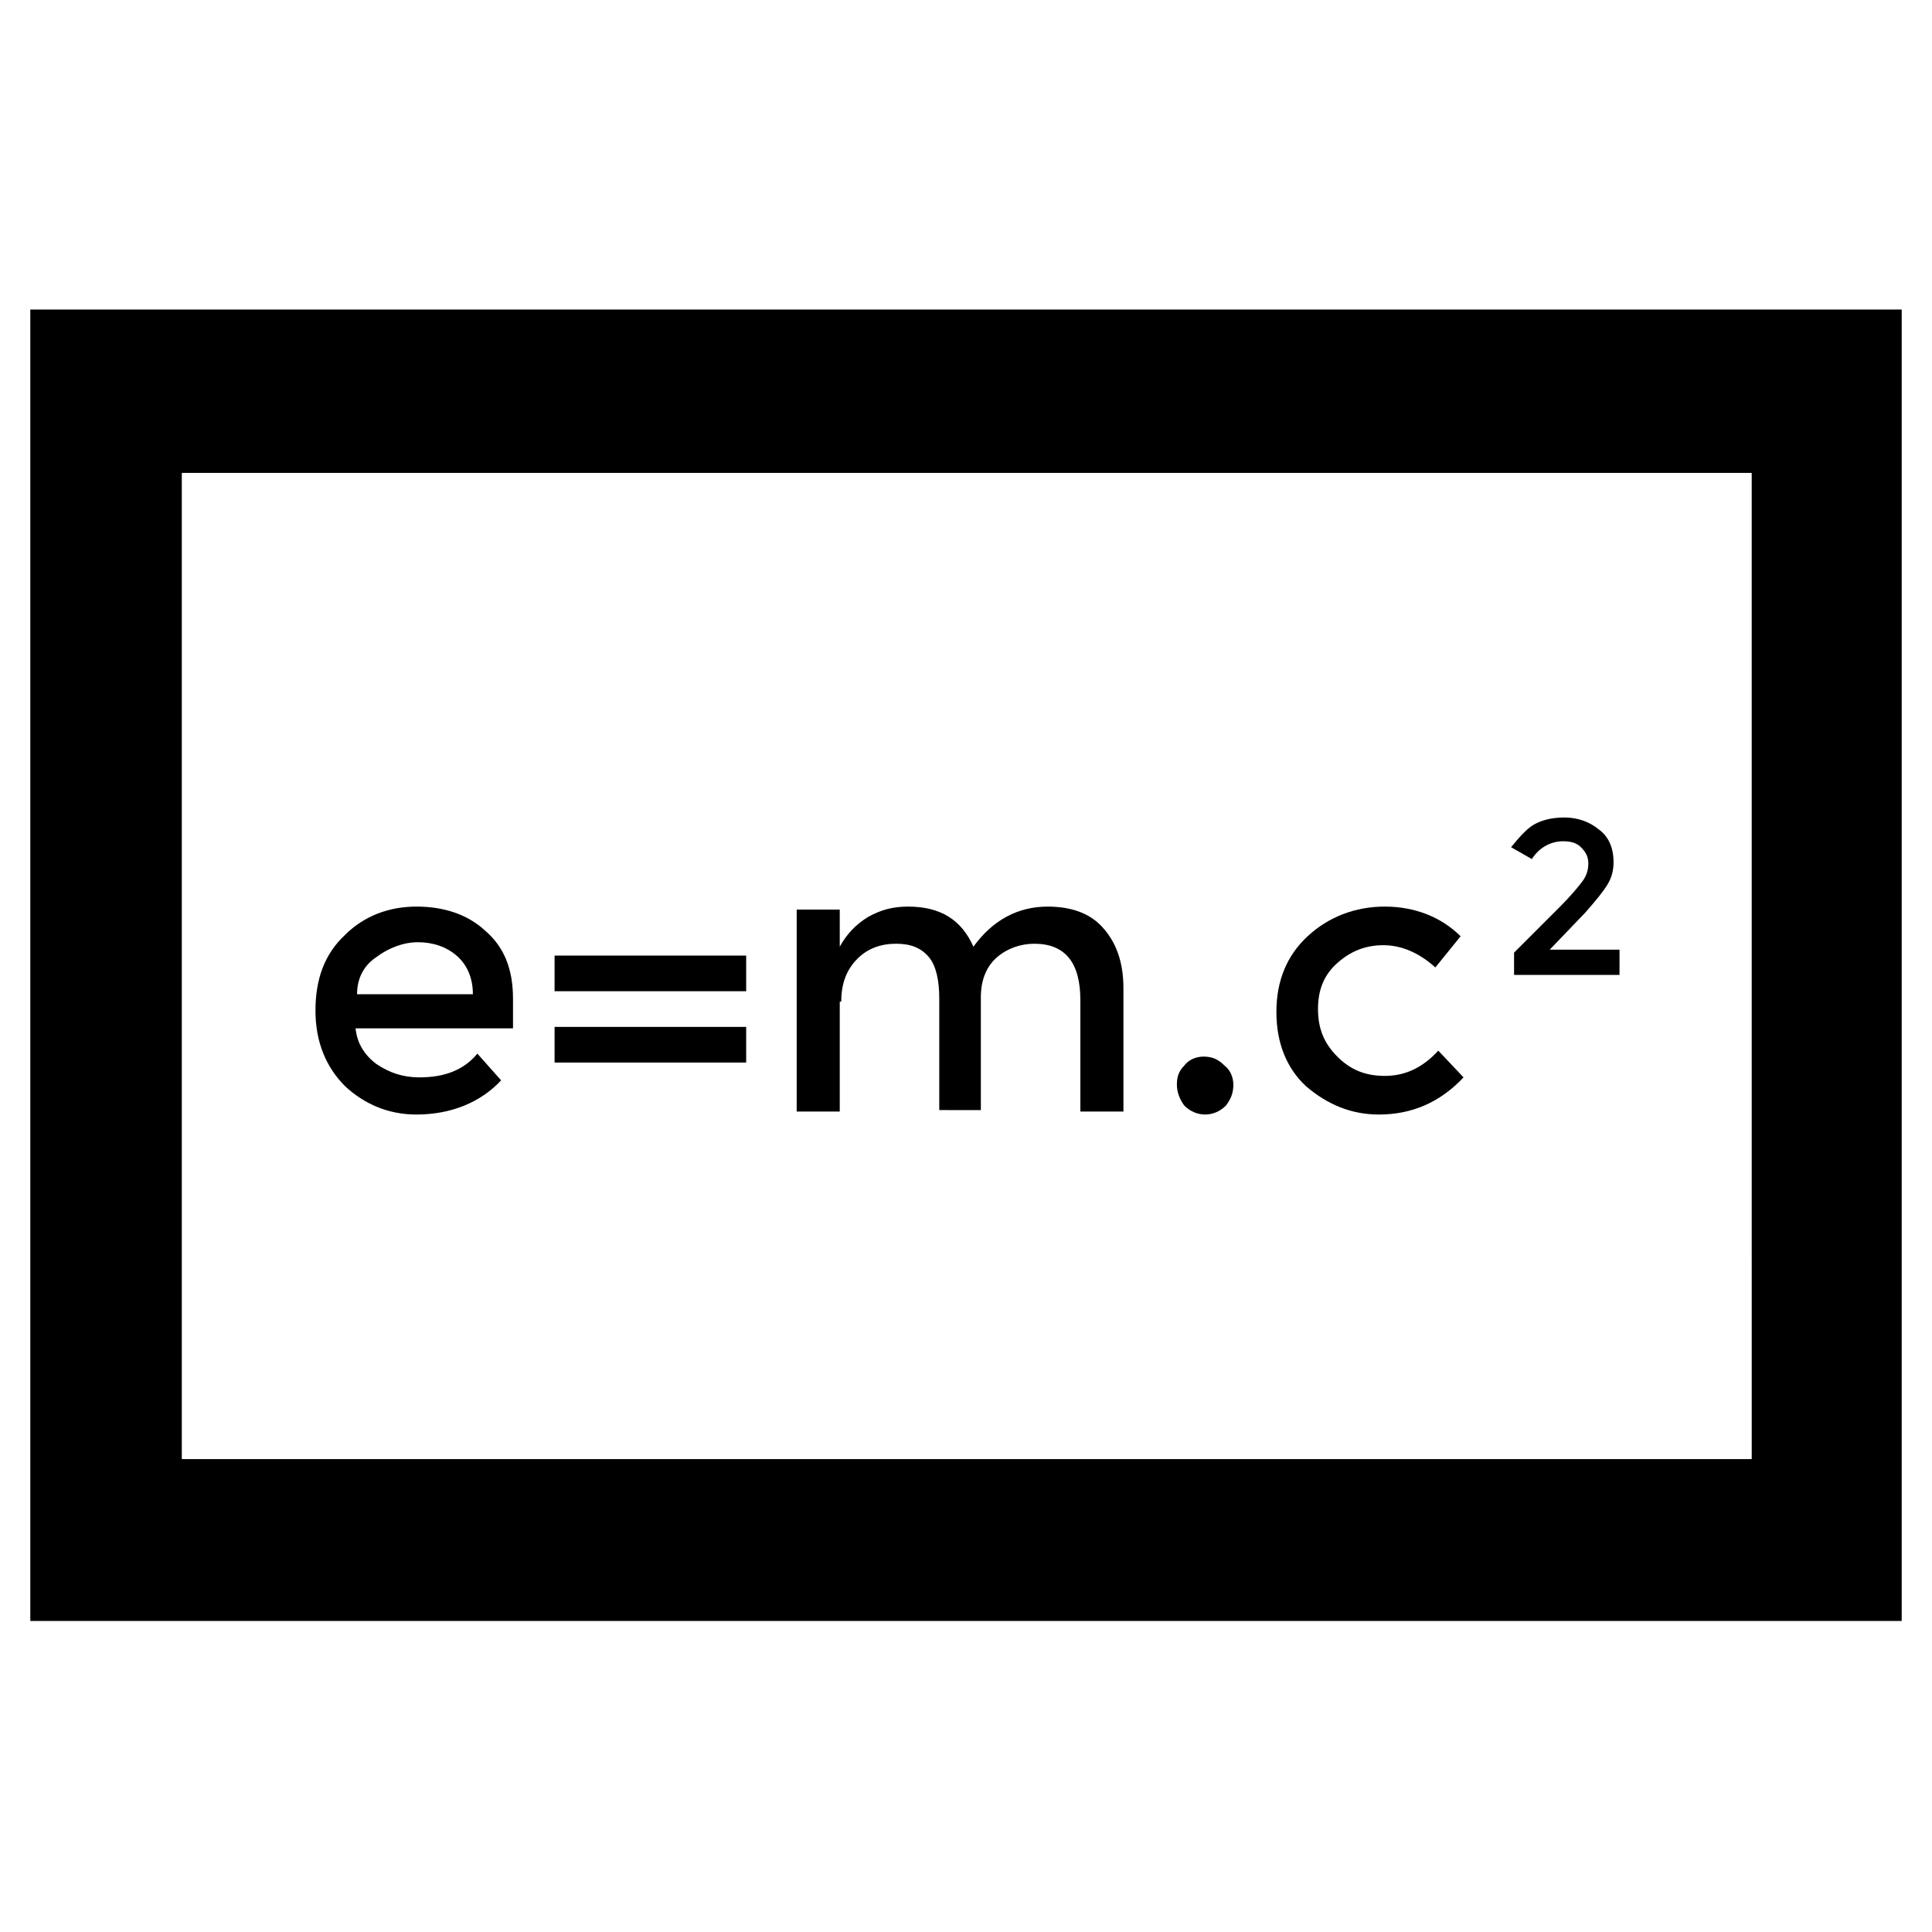 <?xml version="1.0" encoding="UTF-8"?>
<!-- Uploaded to: ICON Repo, www.svgrepo.com, Generator: ICON Repo Mixer Tools -->
<svg fill="#000000" width="800px" height="800px" version="1.1" viewBox="144 144 512 512" xmlns="http://www.w3.org/2000/svg">
 <g>
  <path d="m152.03 226.03v347.55h495.94v-347.55zm455.79 304.65h-415.64v-261.35h416.04l0.004 261.35z"/>
  <path d="m254.37 439.36c9.055 0 16.926-3.148 22.434-9.055l-6.297-7.086c-3.543 4.328-8.66 6.297-15.352 6.297-4.328 0-7.871-1.18-11.414-3.543-3.148-2.363-5.117-5.512-5.512-9.445h41.723v-7.871c0-7.871-2.363-13.777-7.477-18.105-4.723-4.328-11.023-6.297-18.105-6.297-7.086 0-13.777 2.363-18.895 7.477-5.512 5.117-7.871 11.809-7.871 20.074 0 8.266 2.754 14.957 7.871 20.074 5.117 4.723 11.414 7.481 18.895 7.481zm-10.629-41.723c3.148-2.363 7.086-3.938 11.02-3.938 3.938 0 7.477 1.18 10.234 3.543 2.754 2.363 4.328 5.902 4.328 10.234h-30.699c0-3.938 1.574-7.477 5.117-9.84z"/>
  <path d="m290.97 397.24h50.773v9.445h-50.773z"/>
  <path d="m290.97 416.14h50.773v9.445h-50.773z"/>
  <path d="m366.94 409.45c0-5.117 1.574-8.66 4.328-11.414s6.297-3.938 10.234-3.938 6.691 1.18 8.66 3.543 2.754 6.297 2.754 11.02v29.52l11.02 0.004v-29.914c0-4.723 1.574-8.266 4.328-10.629 2.754-2.363 6.297-3.543 9.84-3.543 8.266 0 12.203 5.117 12.203 14.957v29.52h11.414v-32.668c0-7.086-1.969-12.203-5.512-16.137-3.539-3.938-8.656-5.512-14.559-5.512-7.871 0-14.562 3.543-19.68 10.629-3.148-7.086-8.66-10.629-17.32-10.629-3.938 0-7.086 0.789-10.629 2.754-3.148 1.969-5.512 4.328-7.477 7.871v-9.84h-11.414v53.531h11.414v-29.125z"/>
  <path d="m463.37 439.36c1.969 0 3.938-0.789 5.512-2.363 1.18-1.574 1.969-3.148 1.969-5.508 0-1.969-0.789-3.938-2.363-5.117-1.574-1.574-3.148-2.363-5.512-2.363-1.969 0-3.938 0.789-5.117 2.363-1.574 1.574-1.969 3.148-1.969 5.117s0.789 3.938 1.969 5.512c1.578 1.57 3.543 2.359 5.512 2.359z"/>
  <path d="m509.42 439.36c8.66 0 16.137-3.148 22.434-9.84l-6.691-7.086c-4.328 4.723-9.055 6.691-14.168 6.691-5.117 0-9.055-1.574-12.594-5.117-3.543-3.543-5.117-7.477-5.117-12.594 0-5.117 1.574-9.055 5.117-12.203 3.543-3.148 7.477-4.723 12.203-4.723 4.723 0 9.445 1.969 13.777 5.902l6.691-8.266c-5.121-5.117-12.203-7.871-20.078-7.871-7.871 0-14.957 2.754-20.469 7.871-5.512 5.117-8.266 11.809-8.266 20.074s2.754 14.957 7.871 19.68c5.516 4.723 11.812 7.481 19.289 7.481z"/>
  <path d="m558.23 366.94c1.969 0 3.543 0.395 4.723 1.574 1.18 1.18 1.969 2.363 1.969 4.328 0 1.574-0.395 3.148-1.574 4.723s-3.148 3.938-5.902 6.691l-12.203 12.203v5.902h27.945v-6.691h-18.5l9.445-9.84c2.754-3.148 4.723-5.512 5.902-7.477 1.18-1.969 1.574-3.938 1.574-5.902 0-3.543-1.18-6.691-3.938-8.66-2.363-1.969-5.512-3.148-9.055-3.148s-6.297 0.789-8.266 1.969-3.938 3.543-5.902 5.902l5.512 3.148c1.973-3.148 5.121-4.723 8.27-4.723z"/>
 </g>
</svg>
